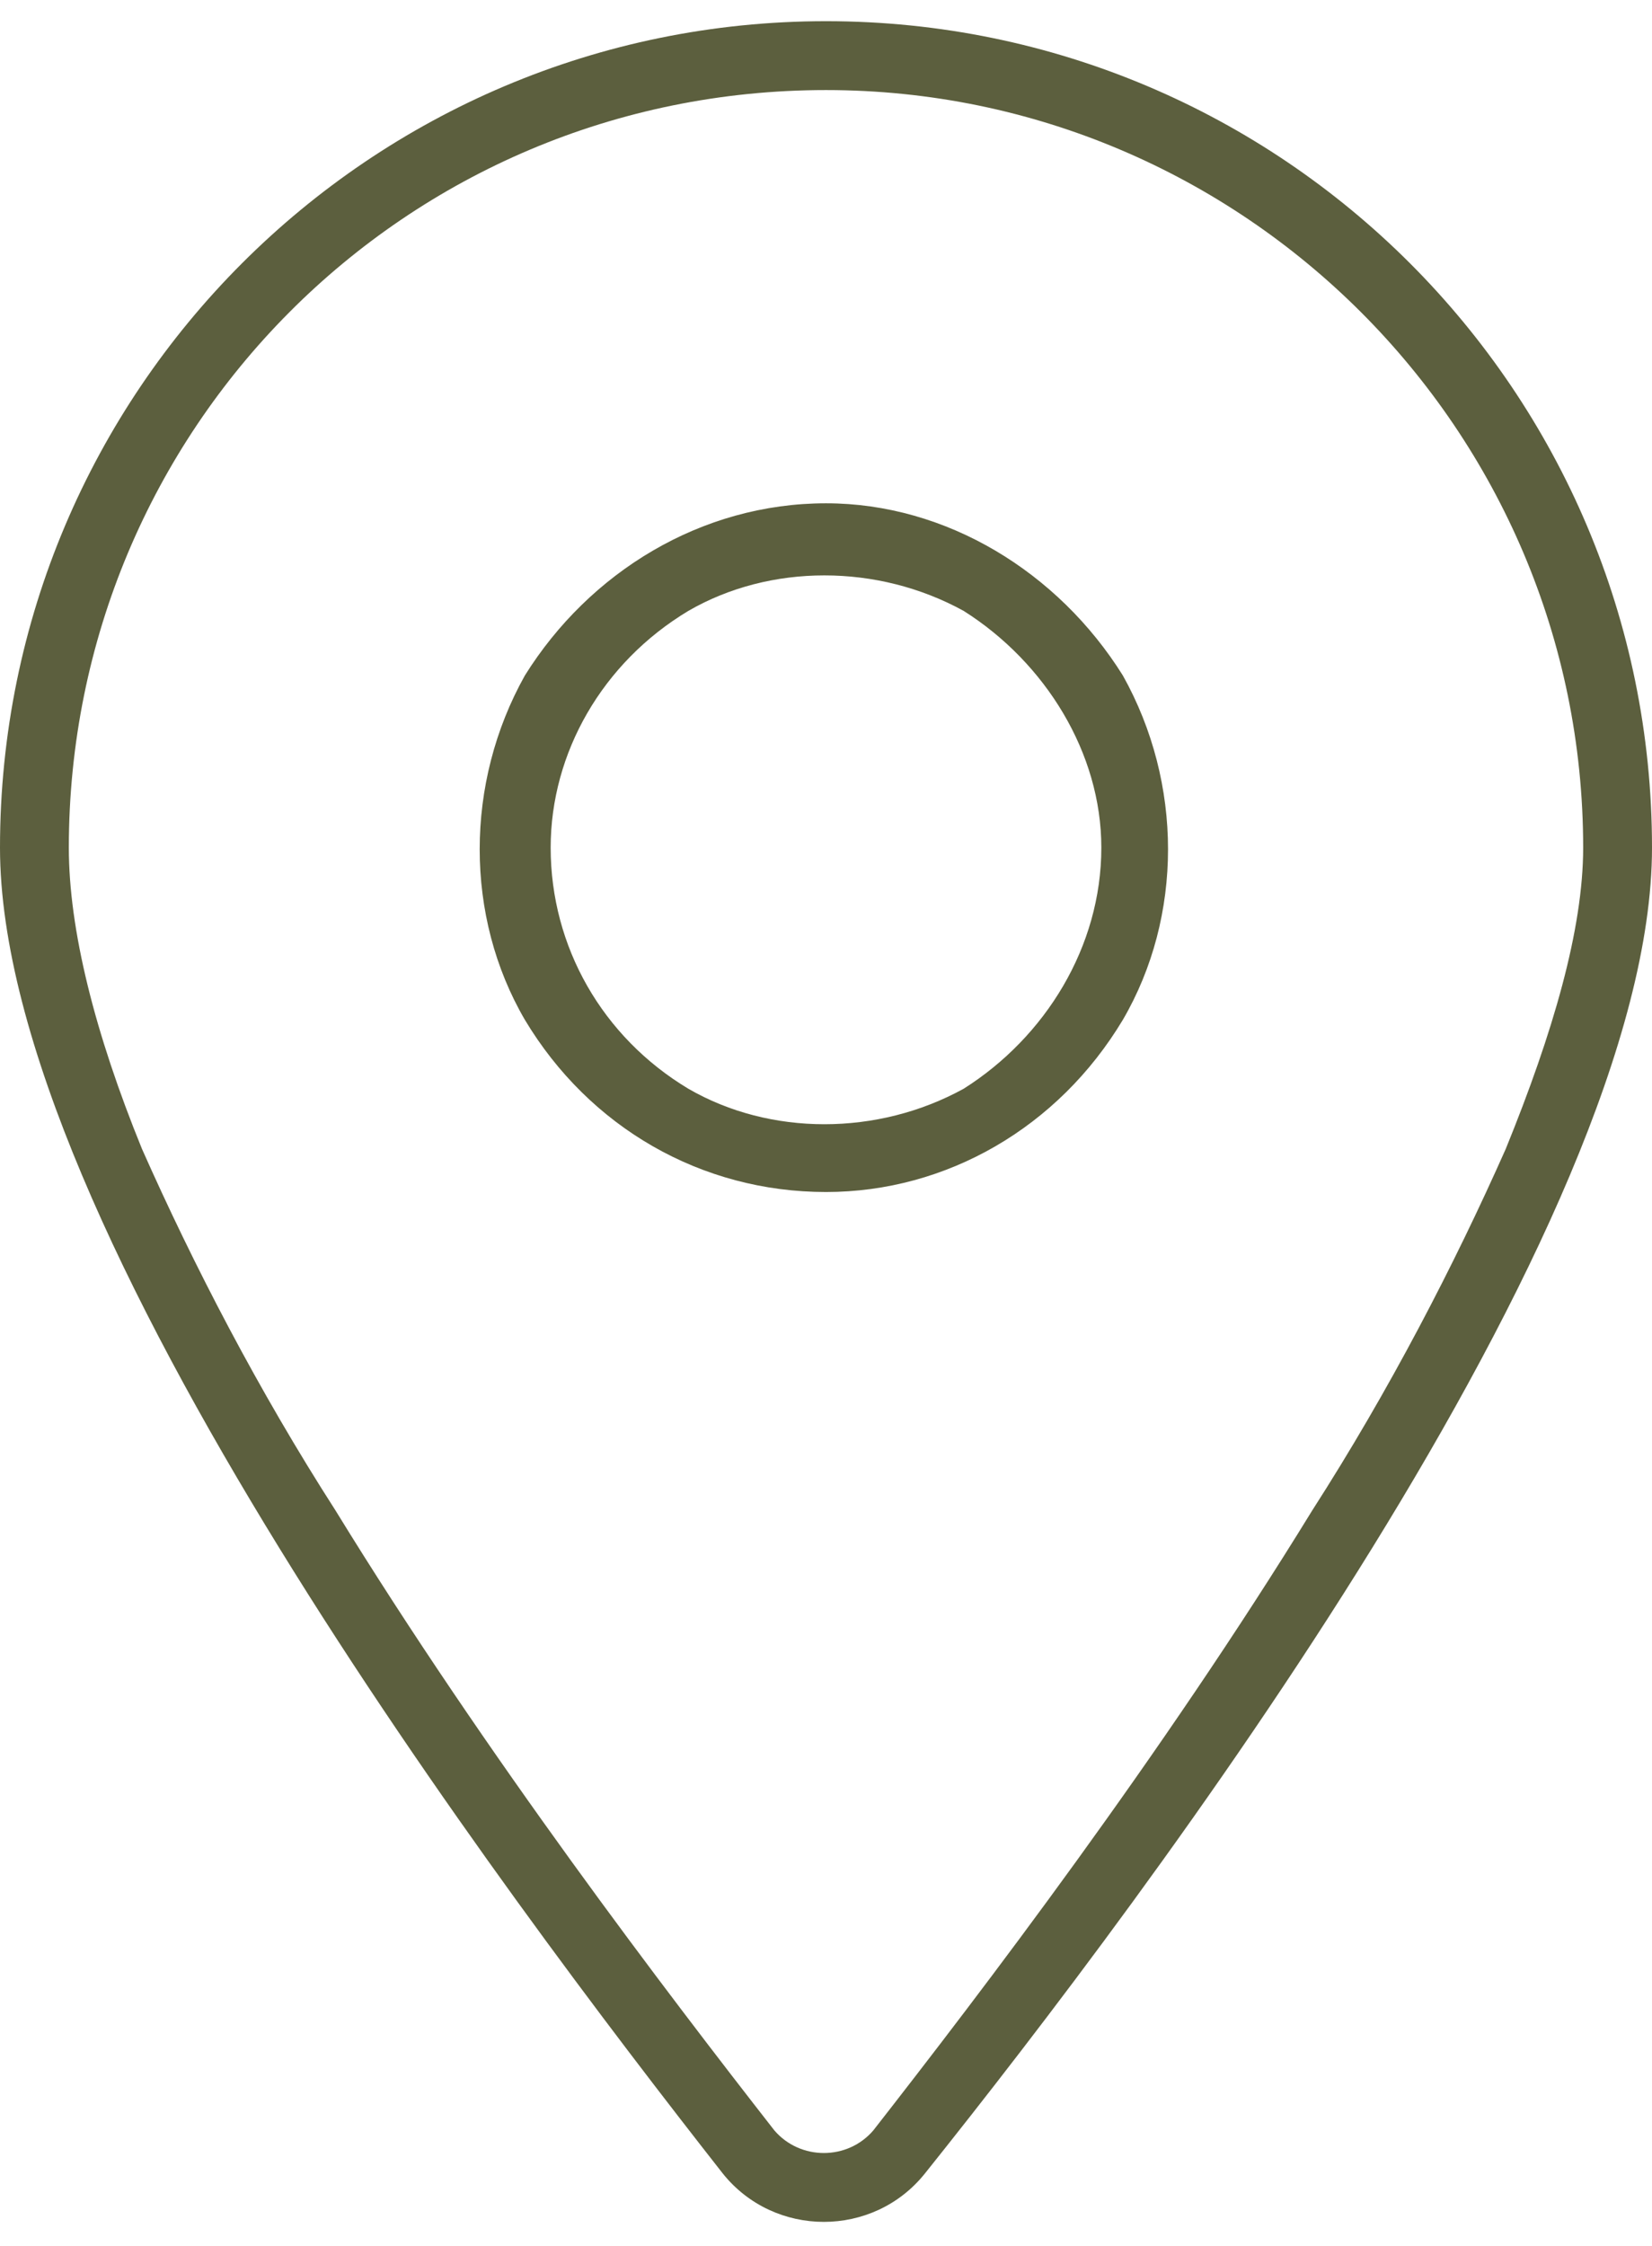 <?xml version="1.0" encoding="UTF-8"?>
<svg xmlns="http://www.w3.org/2000/svg" width="39" height="53" viewBox="0 0 39 53" fill="none">
  <path d="M37.375 20C37.375 10.148 29.352 2.125 19.5 2.125C9.547 2.125 1.625 10.148 1.625 20C1.625 21.93 2.234 24.367 3.352 27.109C4.57 29.852 6.094 32.797 7.922 35.641C11.477 41.43 15.742 47.016 18.281 50.266C18.891 50.977 20.008 50.977 20.617 50.266C23.156 47.016 27.422 41.43 30.977 35.641C32.805 32.797 34.328 29.852 35.547 27.109C36.664 24.367 37.375 21.93 37.375 20ZM39 20C39 28.938 27.117 44.68 21.836 51.281C20.617 52.805 18.281 52.805 17.062 51.281C11.883 44.68 0 28.938 0 20C0 9.234 8.734 0.5 19.5 0.5C30.266 0.5 39 9.234 39 20ZM19.5 11.875C22.344 11.875 24.984 13.5 26.508 15.938C27.93 18.477 27.93 21.625 26.508 24.062C24.984 26.602 22.344 28.125 19.5 28.125C16.555 28.125 13.914 26.602 12.391 24.062C10.969 21.625 10.969 18.477 12.391 15.938C13.914 13.5 16.555 11.875 19.5 11.875ZM26 20C26 17.766 24.68 15.633 22.75 14.414C20.719 13.297 18.18 13.297 16.25 14.414C14.219 15.633 13 17.766 13 20C13 22.336 14.219 24.469 16.25 25.688C18.18 26.805 20.719 26.805 22.75 25.688C24.68 24.469 26 22.336 26 20Z" fill="#5C5F3E"></path>
</svg>
